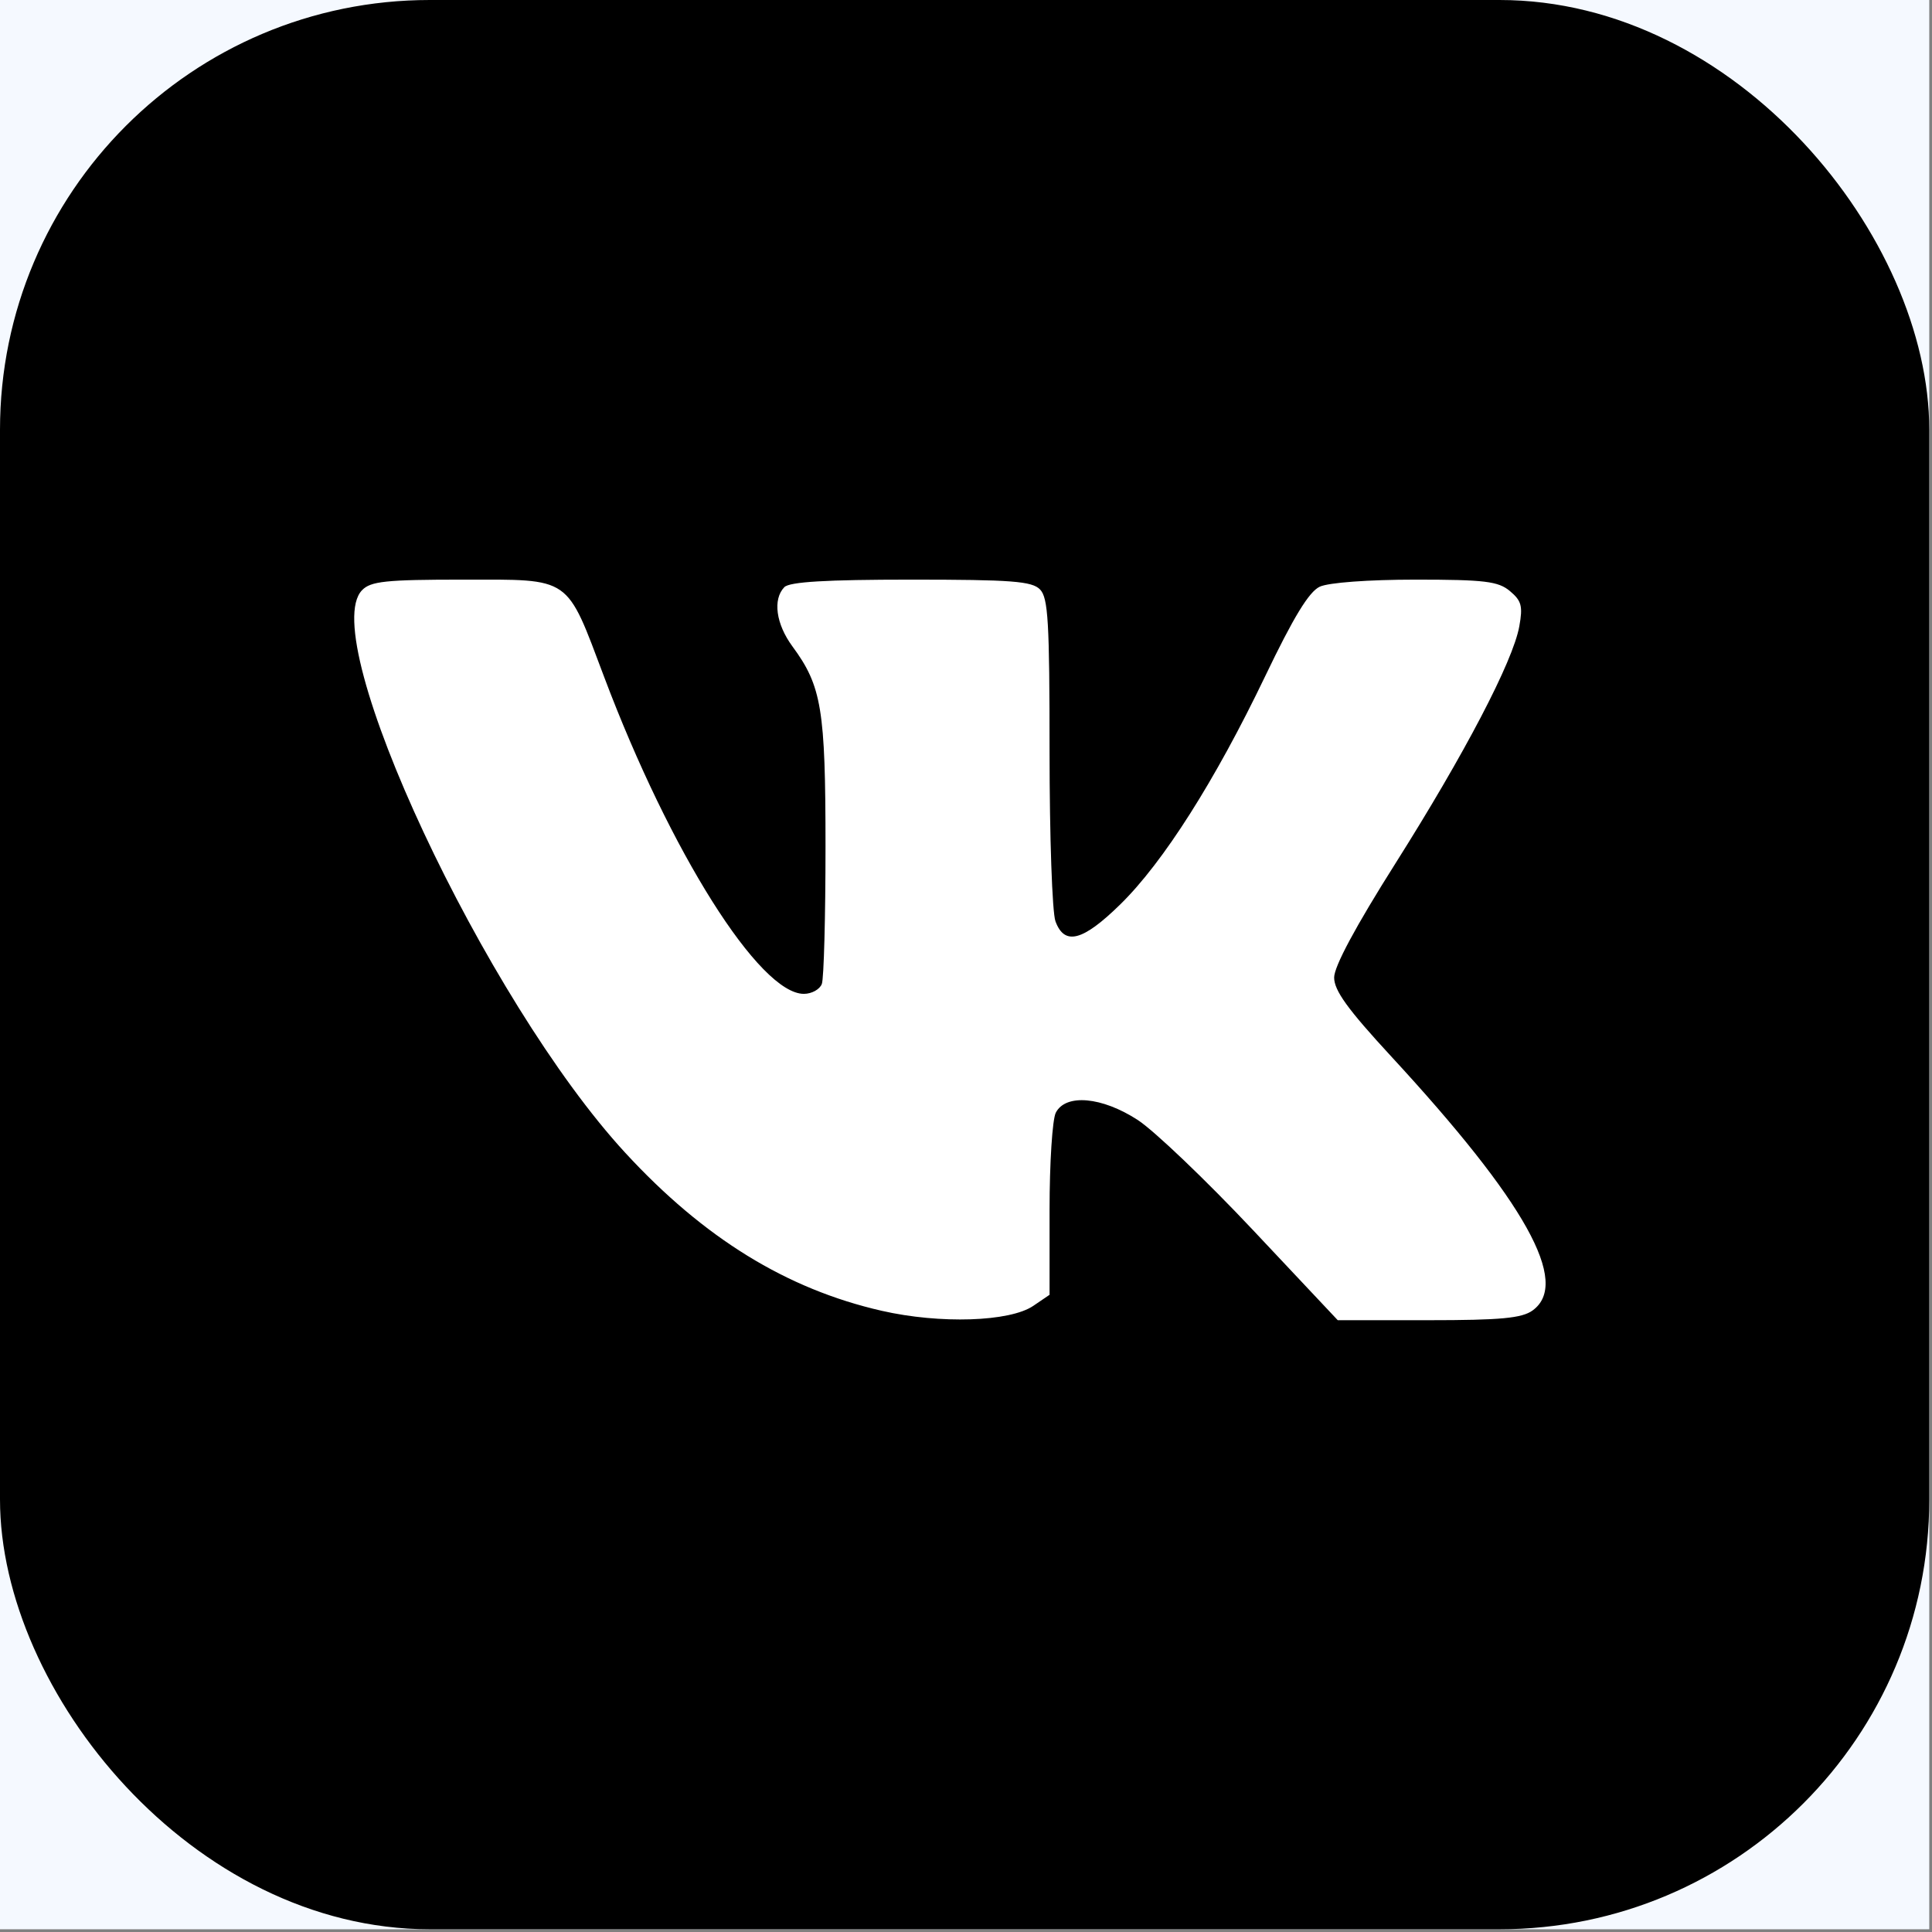 <?xml version="1.0" encoding="UTF-8"?> <svg xmlns="http://www.w3.org/2000/svg" width="60" height="60" viewBox="0 0 60 60" fill="none"><rect x="0" y="0" width="60" height="60" fill="#808080" stroke="none"/><g clip-path="url(#clip0_2891_697)"><rect width="59.915" height="59.915" fill="#F5F9FF"></rect><rect width="59.915" height="59.915" rx="13.347" fill="black"></rect><path fill-rule="evenodd" clip-rule="evenodd" d="M11.243 18.33C9.802 19.823 15.07 31.082 19.418 35.801C21.862 38.453 24.427 40.033 27.383 40.708C29.192 41.121 31.359 41.051 32.089 40.555L32.595 40.211V37.572C32.595 36.12 32.682 34.763 32.789 34.555C33.097 33.96 34.22 34.06 35.332 34.781C35.843 35.113 37.451 36.648 38.904 38.192L41.545 41H44.362C46.608 41 47.264 40.938 47.597 40.697C48.778 39.84 47.378 37.328 43.197 32.799C41.853 31.343 41.433 30.762 41.433 30.358C41.433 30.013 42.099 28.772 43.333 26.82C45.485 23.414 46.986 20.542 47.183 19.453C47.297 18.824 47.253 18.659 46.893 18.357C46.53 18.052 46.109 18.001 43.96 18.001C42.496 18.001 41.257 18.093 40.985 18.221C40.65 18.379 40.172 19.164 39.291 21.001C37.736 24.245 36.126 26.78 34.791 28.087C33.625 29.229 33.059 29.376 32.778 28.611C32.677 28.335 32.595 25.976 32.595 23.362C32.595 19.305 32.552 18.569 32.3 18.307C32.051 18.049 31.416 18.001 28.294 18.001C25.659 18.001 24.518 18.069 24.358 18.235C23.993 18.613 24.098 19.379 24.61 20.075C25.519 21.309 25.637 22.026 25.637 26.293C25.637 28.468 25.586 30.387 25.523 30.556C25.46 30.726 25.209 30.865 24.965 30.865C23.588 30.865 20.817 26.471 18.767 21.035C17.57 17.863 17.769 18.001 14.381 18.001C11.985 18.001 11.512 18.05 11.243 18.33Z" fill="white"></path></g><defs><clipPath id="clip0_2891_697"><rect width="59.915" height="59.915" fill="white"></rect></clipPath></defs></svg> 